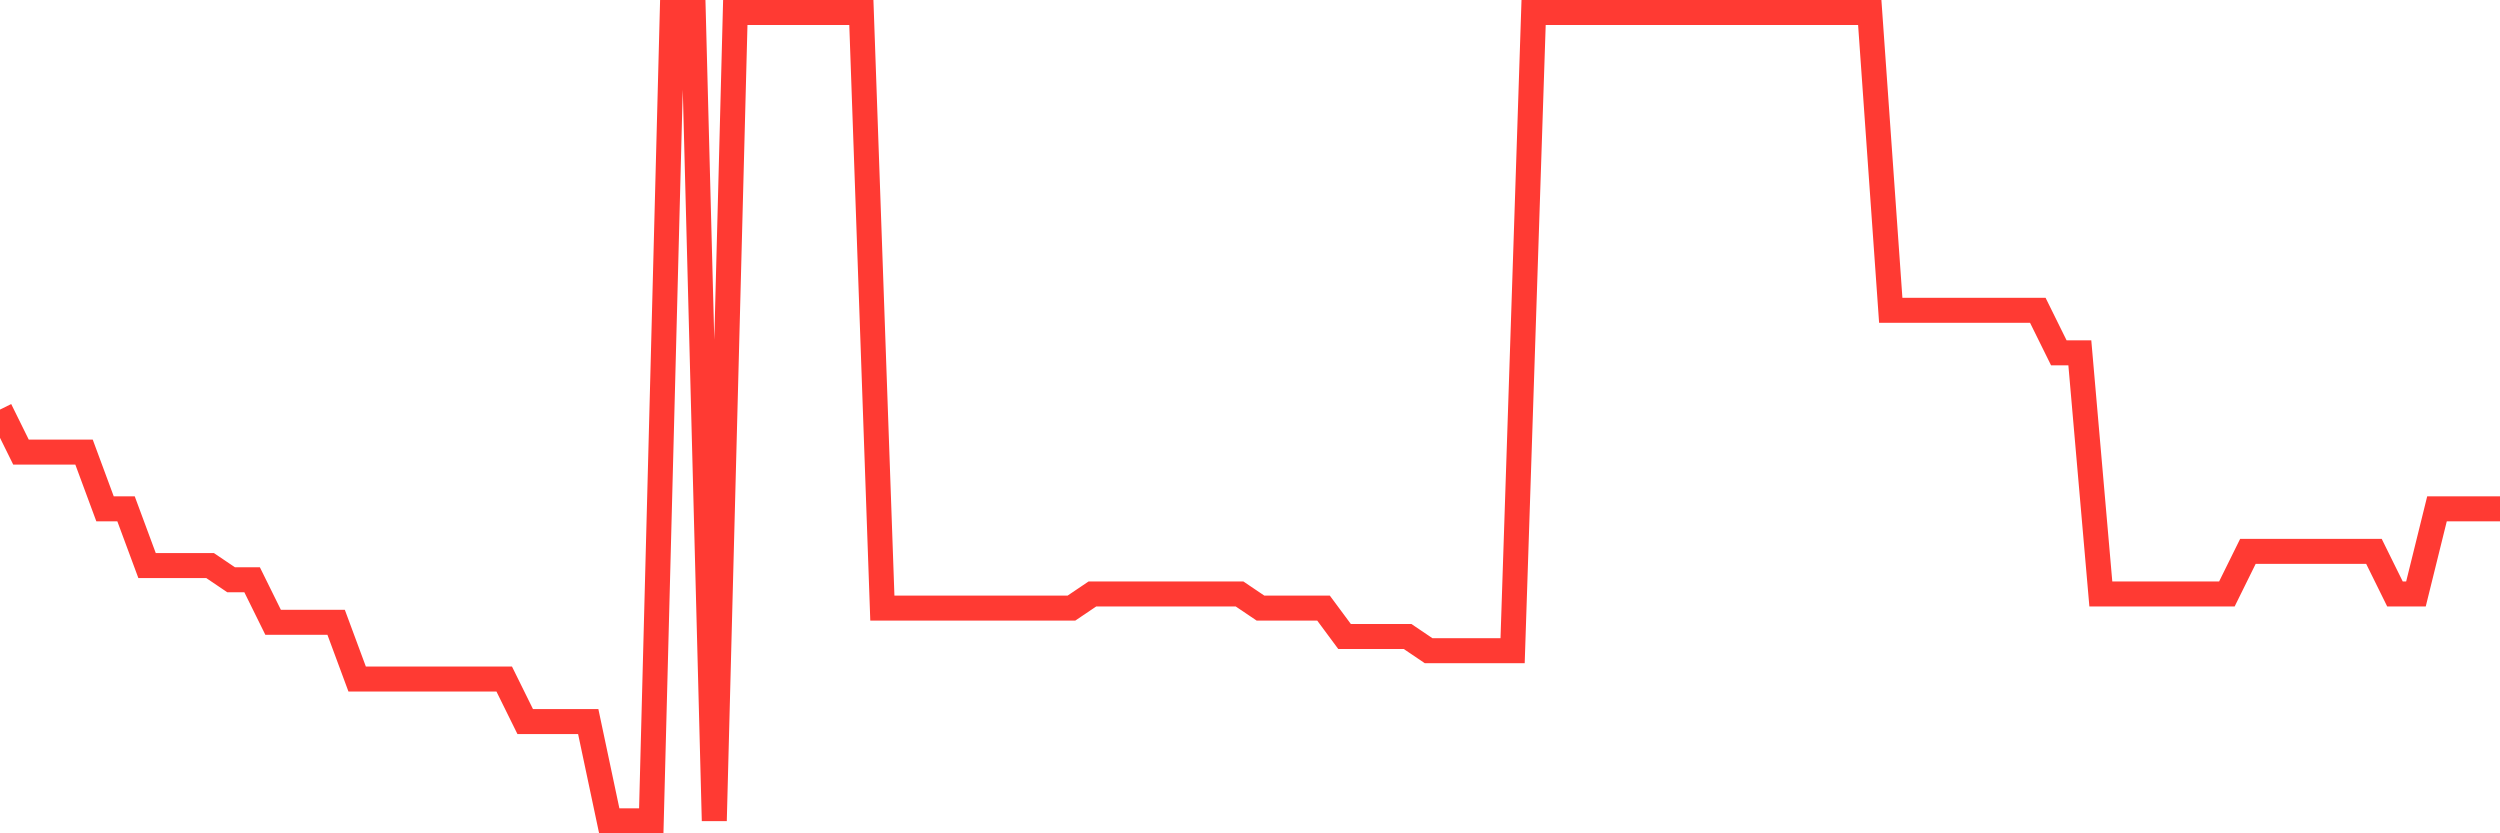<svg
  xmlns="http://www.w3.org/2000/svg"
  xmlns:xlink="http://www.w3.org/1999/xlink"
  width="120"
  height="40"
  viewBox="0 0 120 40"
  preserveAspectRatio="none"
>
  <polyline
    points="0,19.66 1.008,21.702 2.017,21.702 3.025,21.702 4.034,21.702 5.042,24.425 6.05,24.425 7.059,27.147 8.067,27.147 9.076,27.147 10.084,27.147 11.092,27.828 12.101,27.828 13.109,29.87 14.118,29.87 15.126,29.87 16.134,29.87 17.143,32.593 18.151,32.593 19.16,32.593 20.168,32.593 21.176,32.593 22.185,32.593 23.193,32.593 24.202,32.593 25.21,34.635 26.218,34.635 27.227,34.635 28.235,34.635 29.244,39.4 30.252,39.4 31.261,39.4 32.269,0.6 33.277,0.6 34.286,39.4 35.294,0.6 36.303,0.6 37.311,0.6 38.319,0.6 39.328,0.6 40.336,0.6 41.345,0.6 42.353,29.189 43.361,29.189 44.37,29.189 45.378,29.189 46.387,29.189 47.395,29.189 48.403,29.189 49.412,29.189 50.42,29.189 51.429,29.189 52.437,28.509 53.445,28.509 54.454,28.509 55.462,28.509 56.471,28.509 57.479,28.509 58.487,28.509 59.496,28.509 60.504,29.189 61.513,29.189 62.521,29.189 63.529,29.189 64.538,30.551 65.546,30.551 66.555,30.551 67.563,30.551 68.571,31.232 69.58,31.232 70.588,31.232 71.597,31.232 72.605,31.232 73.613,0.6 74.622,0.6 75.63,0.6 76.639,0.6 77.647,0.6 78.655,0.6 79.664,0.6 80.672,0.6 81.681,0.6 82.689,0.6 83.697,0.6 84.706,0.6 85.714,0.6 86.723,0.6 87.731,0.6 88.739,0.6 89.748,0.6 90.756,14.895 91.765,14.895 92.773,14.895 93.782,14.895 94.79,14.895 95.798,14.895 96.807,14.895 97.815,14.895 98.824,16.937 99.832,16.937 100.84,28.509 101.849,28.509 102.857,28.509 103.866,28.509 104.874,28.509 105.882,28.509 106.891,28.509 107.899,26.467 108.908,26.467 109.916,26.467 110.924,26.467 111.933,26.467 112.941,26.467 113.95,26.467 114.958,28.509 115.966,28.509 116.975,24.425 117.983,24.425 118.992,24.425 120,24.425"
    fill="none"
    stroke="#ff3a33"
    stroke-width="1.2"
  >
  </polyline>
</svg>